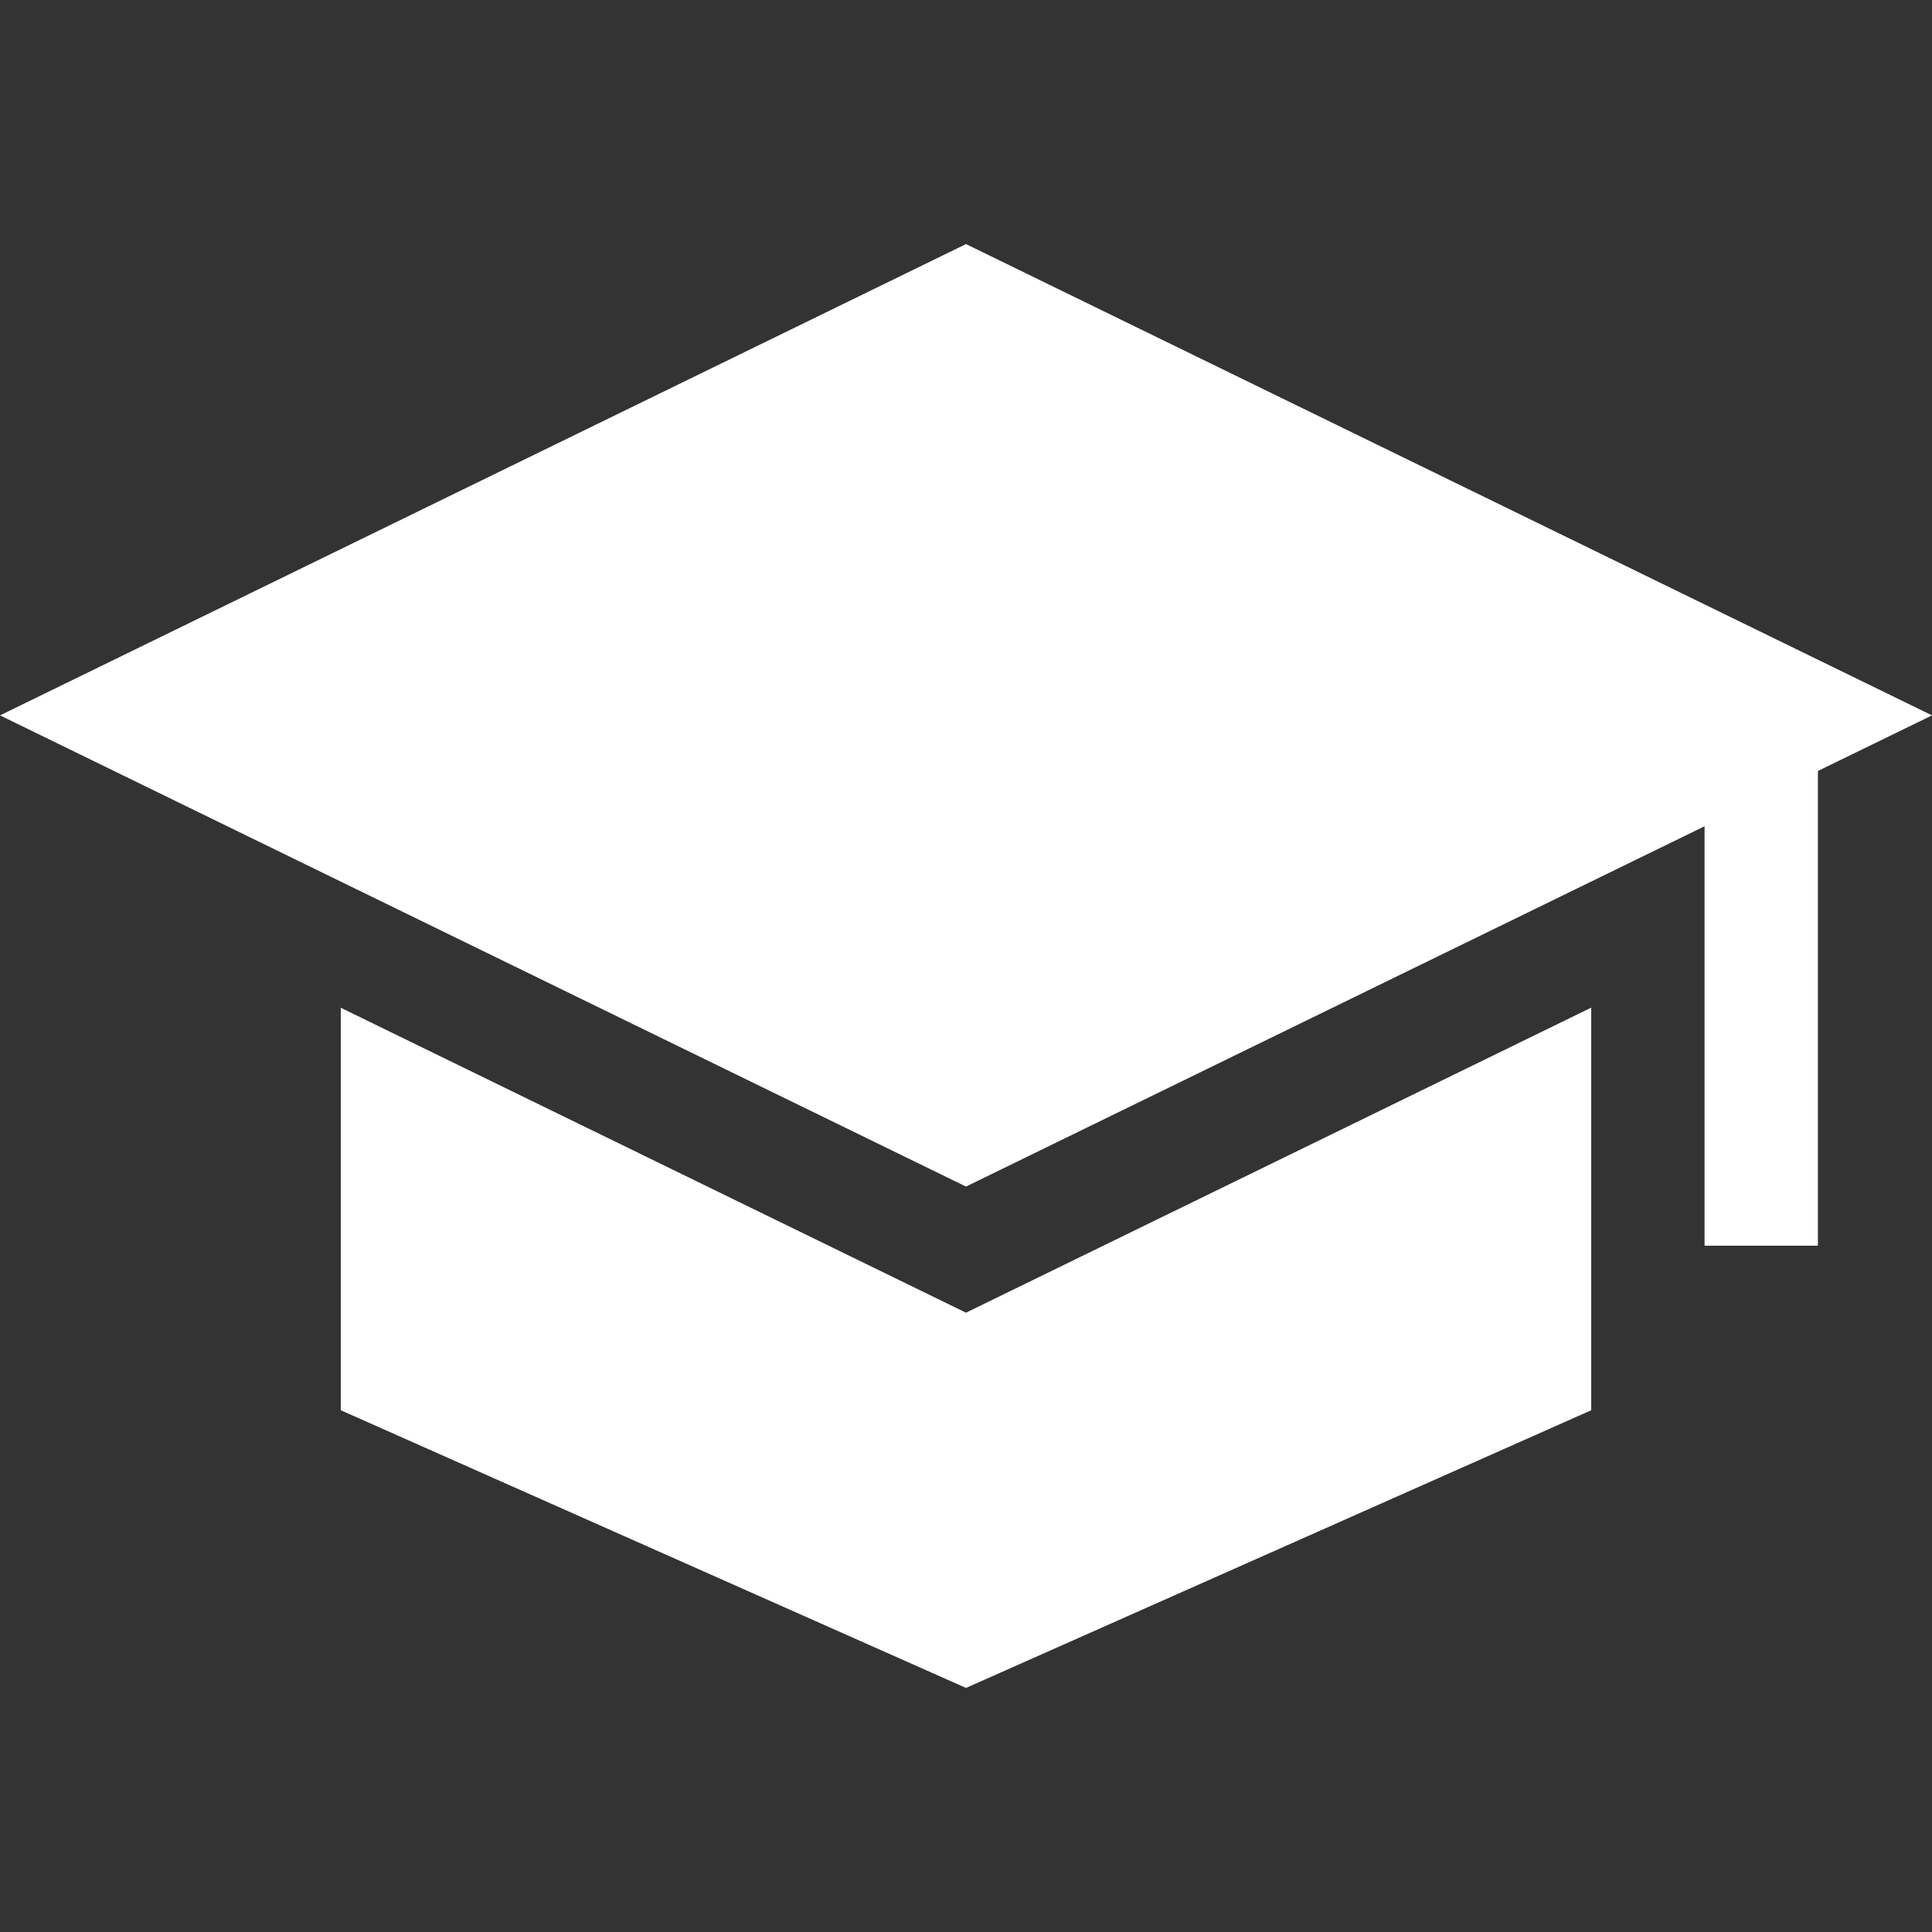 <svg width="18" height="18" viewBox="0 0 18 18" fill="none" xmlns="http://www.w3.org/2000/svg">
<rect x="0" y="0" width="18" height="18" fill="#333333" stroke="none"/>
<g clip-path="url(#clip0_115_23623)">
<path d="M9 12.23L3.175 9.389V13.139L9 15.726L14.825 13.139V9.388L9 12.23Z" fill="white"/>
<path d="M18 6.665L9 2.274L0 6.665L9 11.055L15.881 7.698V11.606H16.937V7.183L18 6.665Z" fill="white"/>
</g>
<defs>
<clipPath id="clip0_115_23623">
<rect width="18" height="18" fill="white"/>
</clipPath>
</defs>
</svg>

